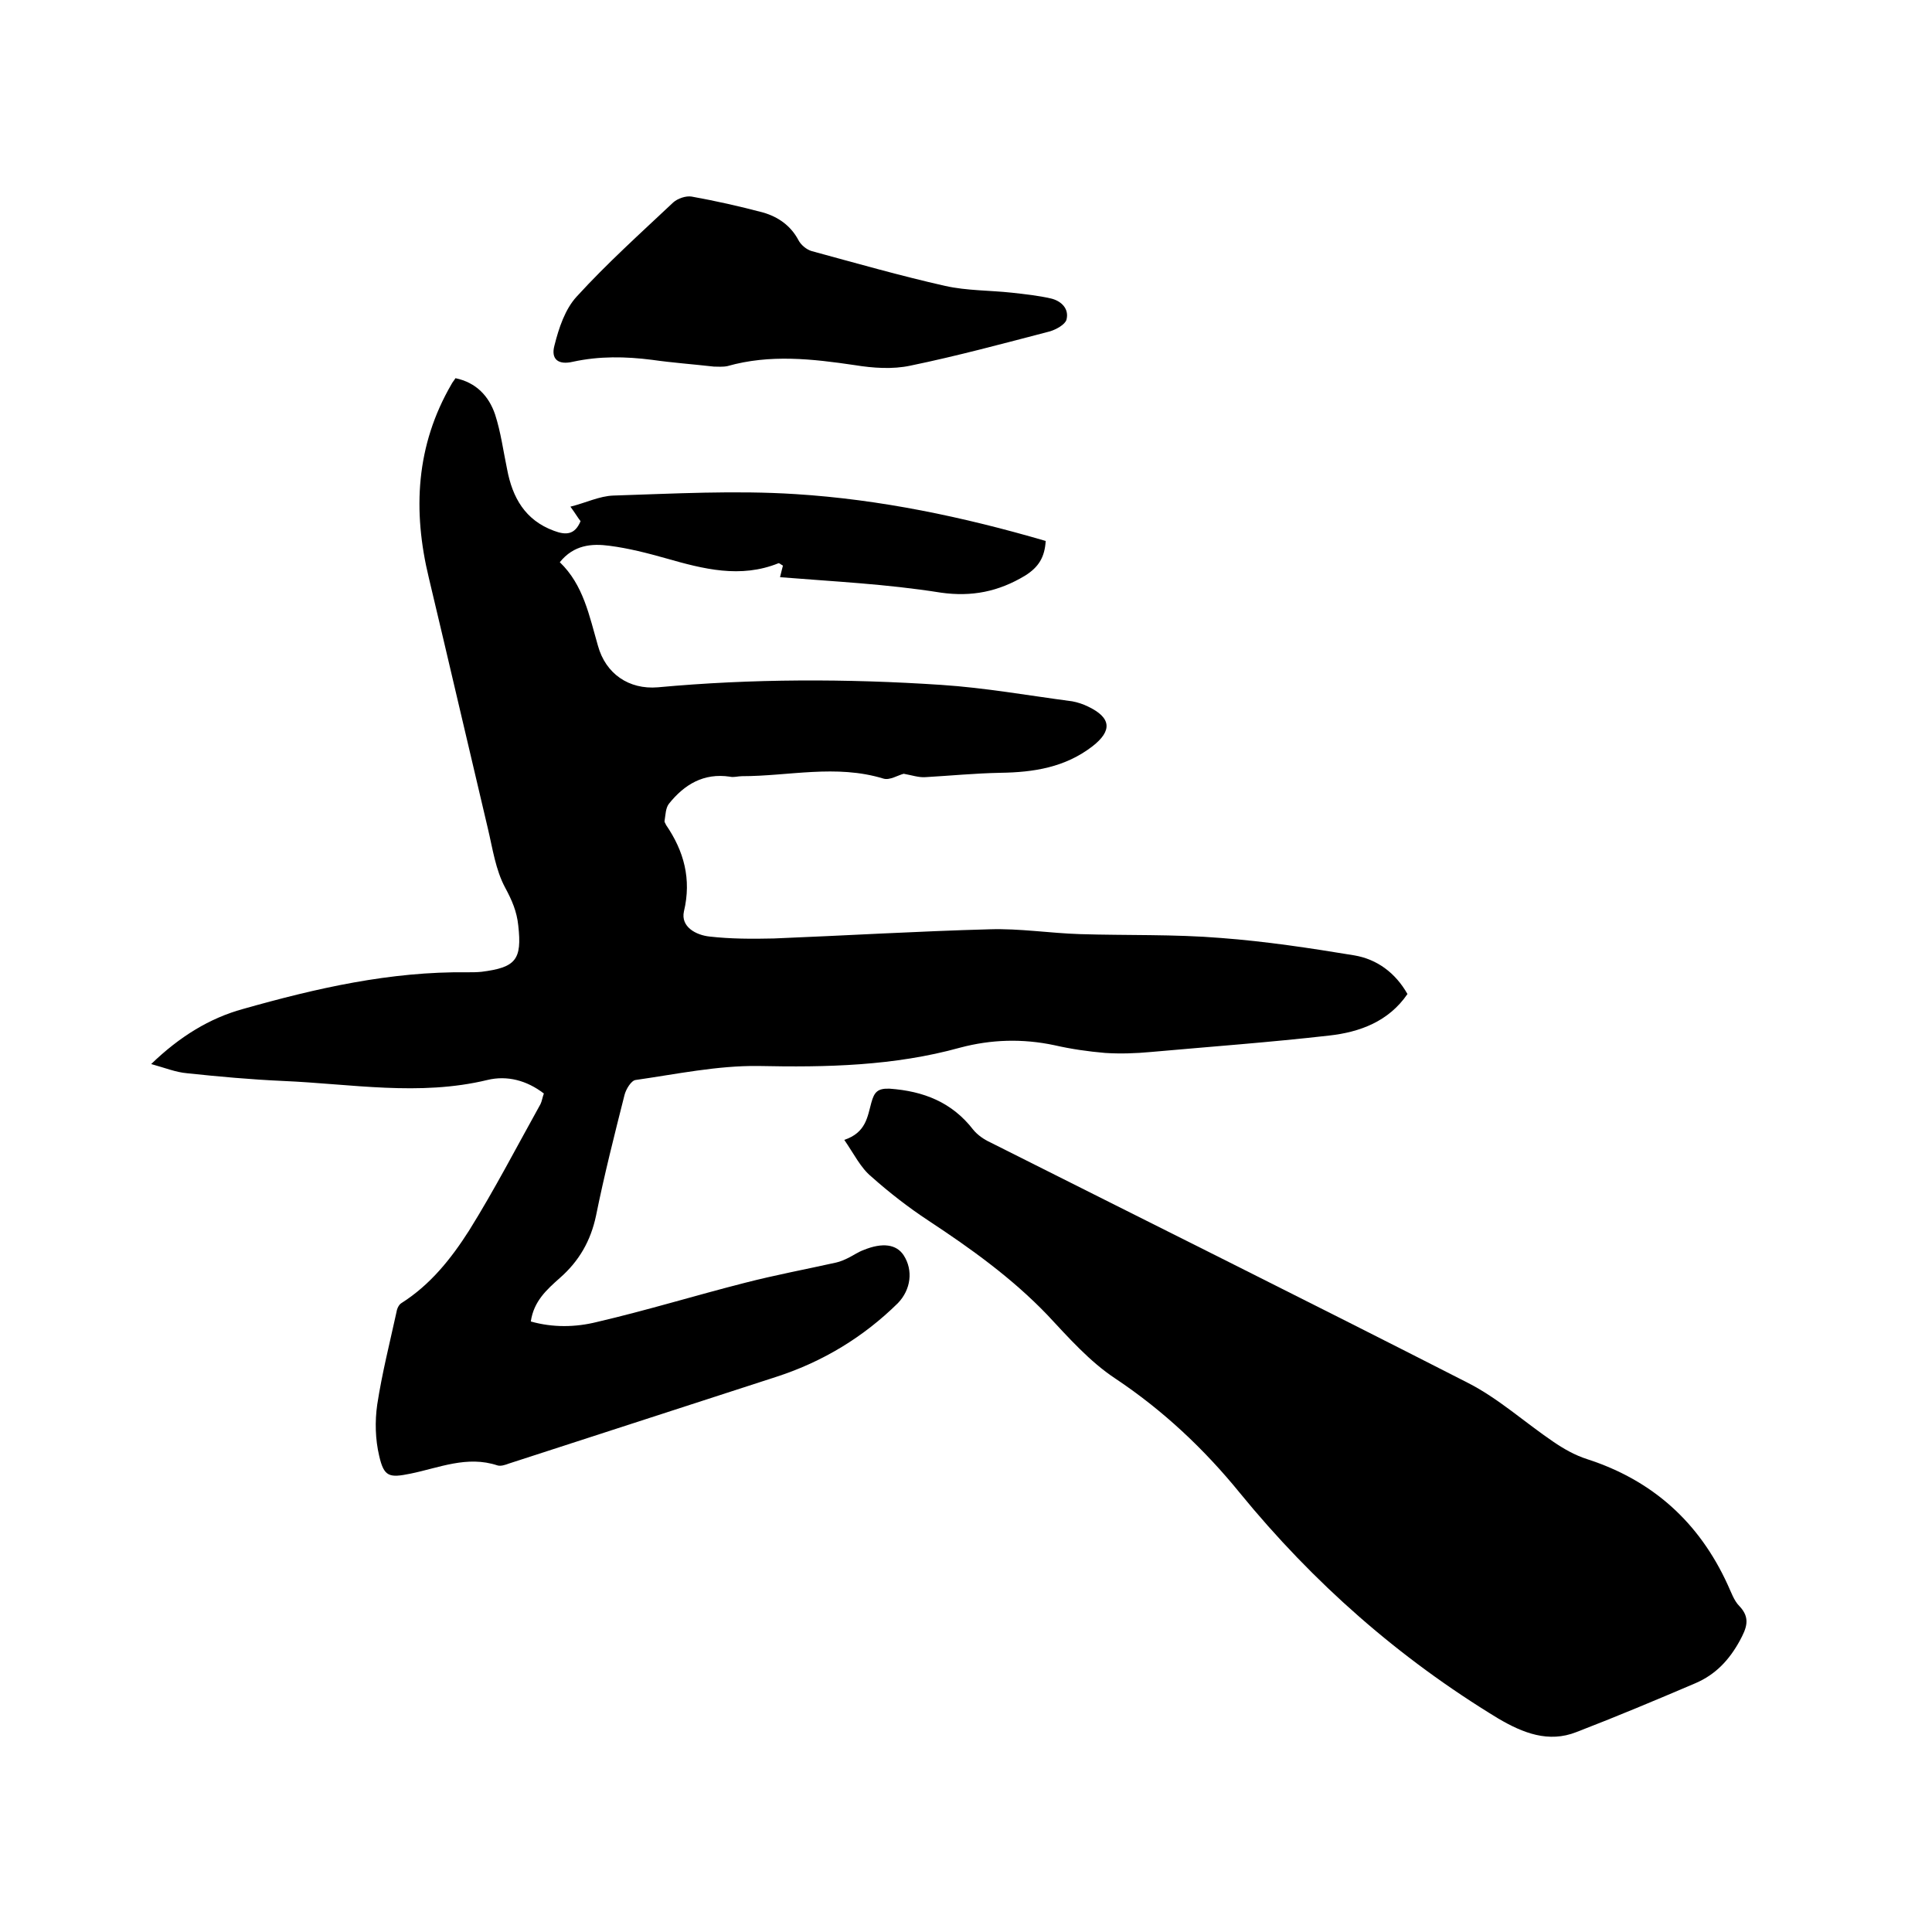 <svg enable-background="new 0 0 400 400" viewBox="0 0 400 400" xmlns="http://www.w3.org/2000/svg"><path d="m161.5 119.5c.2-.9.4-1.6.6-2.4-.4-.2-.7-.5-.9-.5-7.9 3.2-15.6 1.2-23.3-1-3.9-1.1-7.8-2.1-11.7-2.6-3.7-.5-7.4-.2-10.3 3.4 4.9 4.7 6.1 11.1 7.9 17.3 1.6 5.8 6.4 9.1 12.4 8.6 19.5-1.8 39.1-1.8 58.7-.5 9.1.6 18 2.2 27.1 3.4 1.1.2 2.3.6 3.3 1.1 4.8 2.3 5 5 .9 8.2-5.7 4.4-12.2 5.4-19.1 5.5-5.2.1-10.3.6-15.5.9-1.4.1-2.8-.4-4.5-.7-1.2.3-2.9 1.4-4.2 1-9.8-3-19.6-.5-29.3-.5-.8 0-1.7.3-2.5.1-5.4-.8-9.4 1.6-12.6 5.6-.7.9-.7 2.3-.9 3.5-.1.3.2.6.3.9 3.7 5.4 5.3 11.2 3.7 17.9-.7 3.2 2.5 4.9 5.3 5.2 4.4.5 8.8.5 13.3.4 14.9-.6 29.8-1.5 44.7-1.9 6.2-.2 12.4.8 18.7 1 9.7.3 19.5 0 29.2.8 9.3.7 18.5 2.1 27.6 3.6 4.7.8 8.5 3.6 11 8-3.9 5.7-9.9 7.9-16.2 8.6-12.3 1.4-24.6 2.3-36.9 3.4-3.2.3-6.4.4-9.5.2-3.5-.3-7-.8-10.5-1.6-6.6-1.4-13.1-1.2-19.5.5-13.7 3.8-27.7 4.1-41.8 3.8-8.5-.1-17 1.7-25.4 2.9-.9.1-2 1.9-2.3 3.1-2.1 8.3-4.2 16.6-5.9 25-1.1 5.2-3.5 9.4-7.5 12.9-2.7 2.4-5.4 4.8-6 9 4.6 1.3 9.3 1.2 13.7.1 10.3-2.4 20.4-5.5 30.6-8.1 6.2-1.6 12.6-2.8 18.9-4.2.9-.2 1.8-.6 2.6-1 1-.5 2-1.2 3.1-1.6 3.9-1.6 6.8-1.2 8.3 1.1 2 3.1 1.5 7.1-1.2 9.9-7.1 7-15.5 12.1-25 15.2-18.5 6-37 12-55.5 18-.8.3-1.7.6-2.4.4-6.3-2.1-12.1.5-18 1.7-4.4.9-5.5.7-6.5-3.7-.8-3.4-.9-7.1-.4-10.6 1-6.5 2.6-12.8 4-19.2.1-.7.5-1.5 1-1.8 6-3.8 10.3-9.2 14-15 5.3-8.5 9.9-17.4 14.8-26.2.3-.6.4-1.4.7-2.2-3.5-2.7-7.6-3.8-11.7-2.8-14.1 3.4-28.2.8-42.3.2-6.7-.3-13.3-.9-19.9-1.6-2.3-.2-4.5-1.1-7.4-1.9 5.9-5.7 12.1-9.5 19-11.4 15.2-4.3 30.5-7.8 46.5-7.6 1 0 1.9 0 2.9-.1 7.1-.9 8.4-2.5 7.6-9.6-.3-2.9-1.3-5.2-2.7-7.8-2-3.7-2.6-8.1-3.6-12.3-4.1-17.3-8.1-34.6-12.2-51.8-3.4-14-2.7-27.5 4.7-40.2.2-.4.5-.7.8-1.2 4.3.9 6.9 3.7 8.2 7.5 1.2 3.7 1.7 7.6 2.5 11.4 1.1 5.8 3.7 10.5 9.7 12.7 2.4.9 4.3.9 5.5-2-.5-.6-1-1.5-2.1-3 3.2-.8 6-2.2 8.9-2.3 12.6-.4 25.2-1.1 37.7-.3 17.5 1.1 34.7 4.7 51.8 9.7-.2 3.3-1.4 5.4-4.3 7.2-5.5 3.3-11 4.4-17.4 3.5-11.3-1.8-22.2-2.3-33.3-3.2z"/><path d="m174.8 236c4.5-1.5 4.8-4.8 5.6-7.7.6-2.2 1.3-3 3.8-2.9 7 .5 12.9 2.8 17.3 8.5.9 1.1 2.2 2 3.5 2.6 33 16.6 66 33 98.9 49.8 6.3 3.2 11.8 8.2 17.7 12.2 2.2 1.5 4.5 2.8 7 3.6 13.6 4.4 23.2 13.1 29.1 26 .7 1.5 1.3 3.3 2.4 4.4 2.4 2.5 1.5 4.6.1 7.2-2.2 4-5 7-9.2 8.8-8.2 3.5-16.3 6.9-24.6 10.1-5.8 2.3-11.1.2-16.2-2.8-20.6-12.5-38.3-28.1-53.5-46.7-7.4-9.1-15.9-17.1-25.8-23.7-5.3-3.5-9.7-8.5-14.1-13.2-7.3-7.6-15.8-13.7-24.6-19.5-4.1-2.7-8.1-5.8-11.8-9.1-2.2-1.8-3.6-4.7-5.6-7.6z"/><path d="m147.8 75.9c-4.4-.5-8.6-.8-12.8-1.4-5.5-.7-10.9-.8-16.4.4-3 .7-4.6-.5-3.8-3.4.9-3.6 2.2-7.5 4.6-10.1 6.3-6.9 13.2-13.1 20-19.5.9-.8 2.6-1.4 3.8-1.2 5 .9 9.9 2 14.8 3.3 3.1.9 5.7 2.7 7.3 5.7.5 1 1.7 2 2.8 2.3 9.2 2.5 18.3 5.1 27.6 7.2 4.5 1 9.2.9 13.8 1.4 2.7.3 5.5.6 8.1 1.2 2.1.5 3.8 2.1 3.2 4.4-.3 1-2.1 2-3.4 2.4-9.6 2.5-19.2 5.1-28.9 7.1-3.7.8-7.8.5-11.5-.1-8.8-1.3-17.6-2.3-26.4.2-1 .2-2 .1-2.8.1z"/></svg>